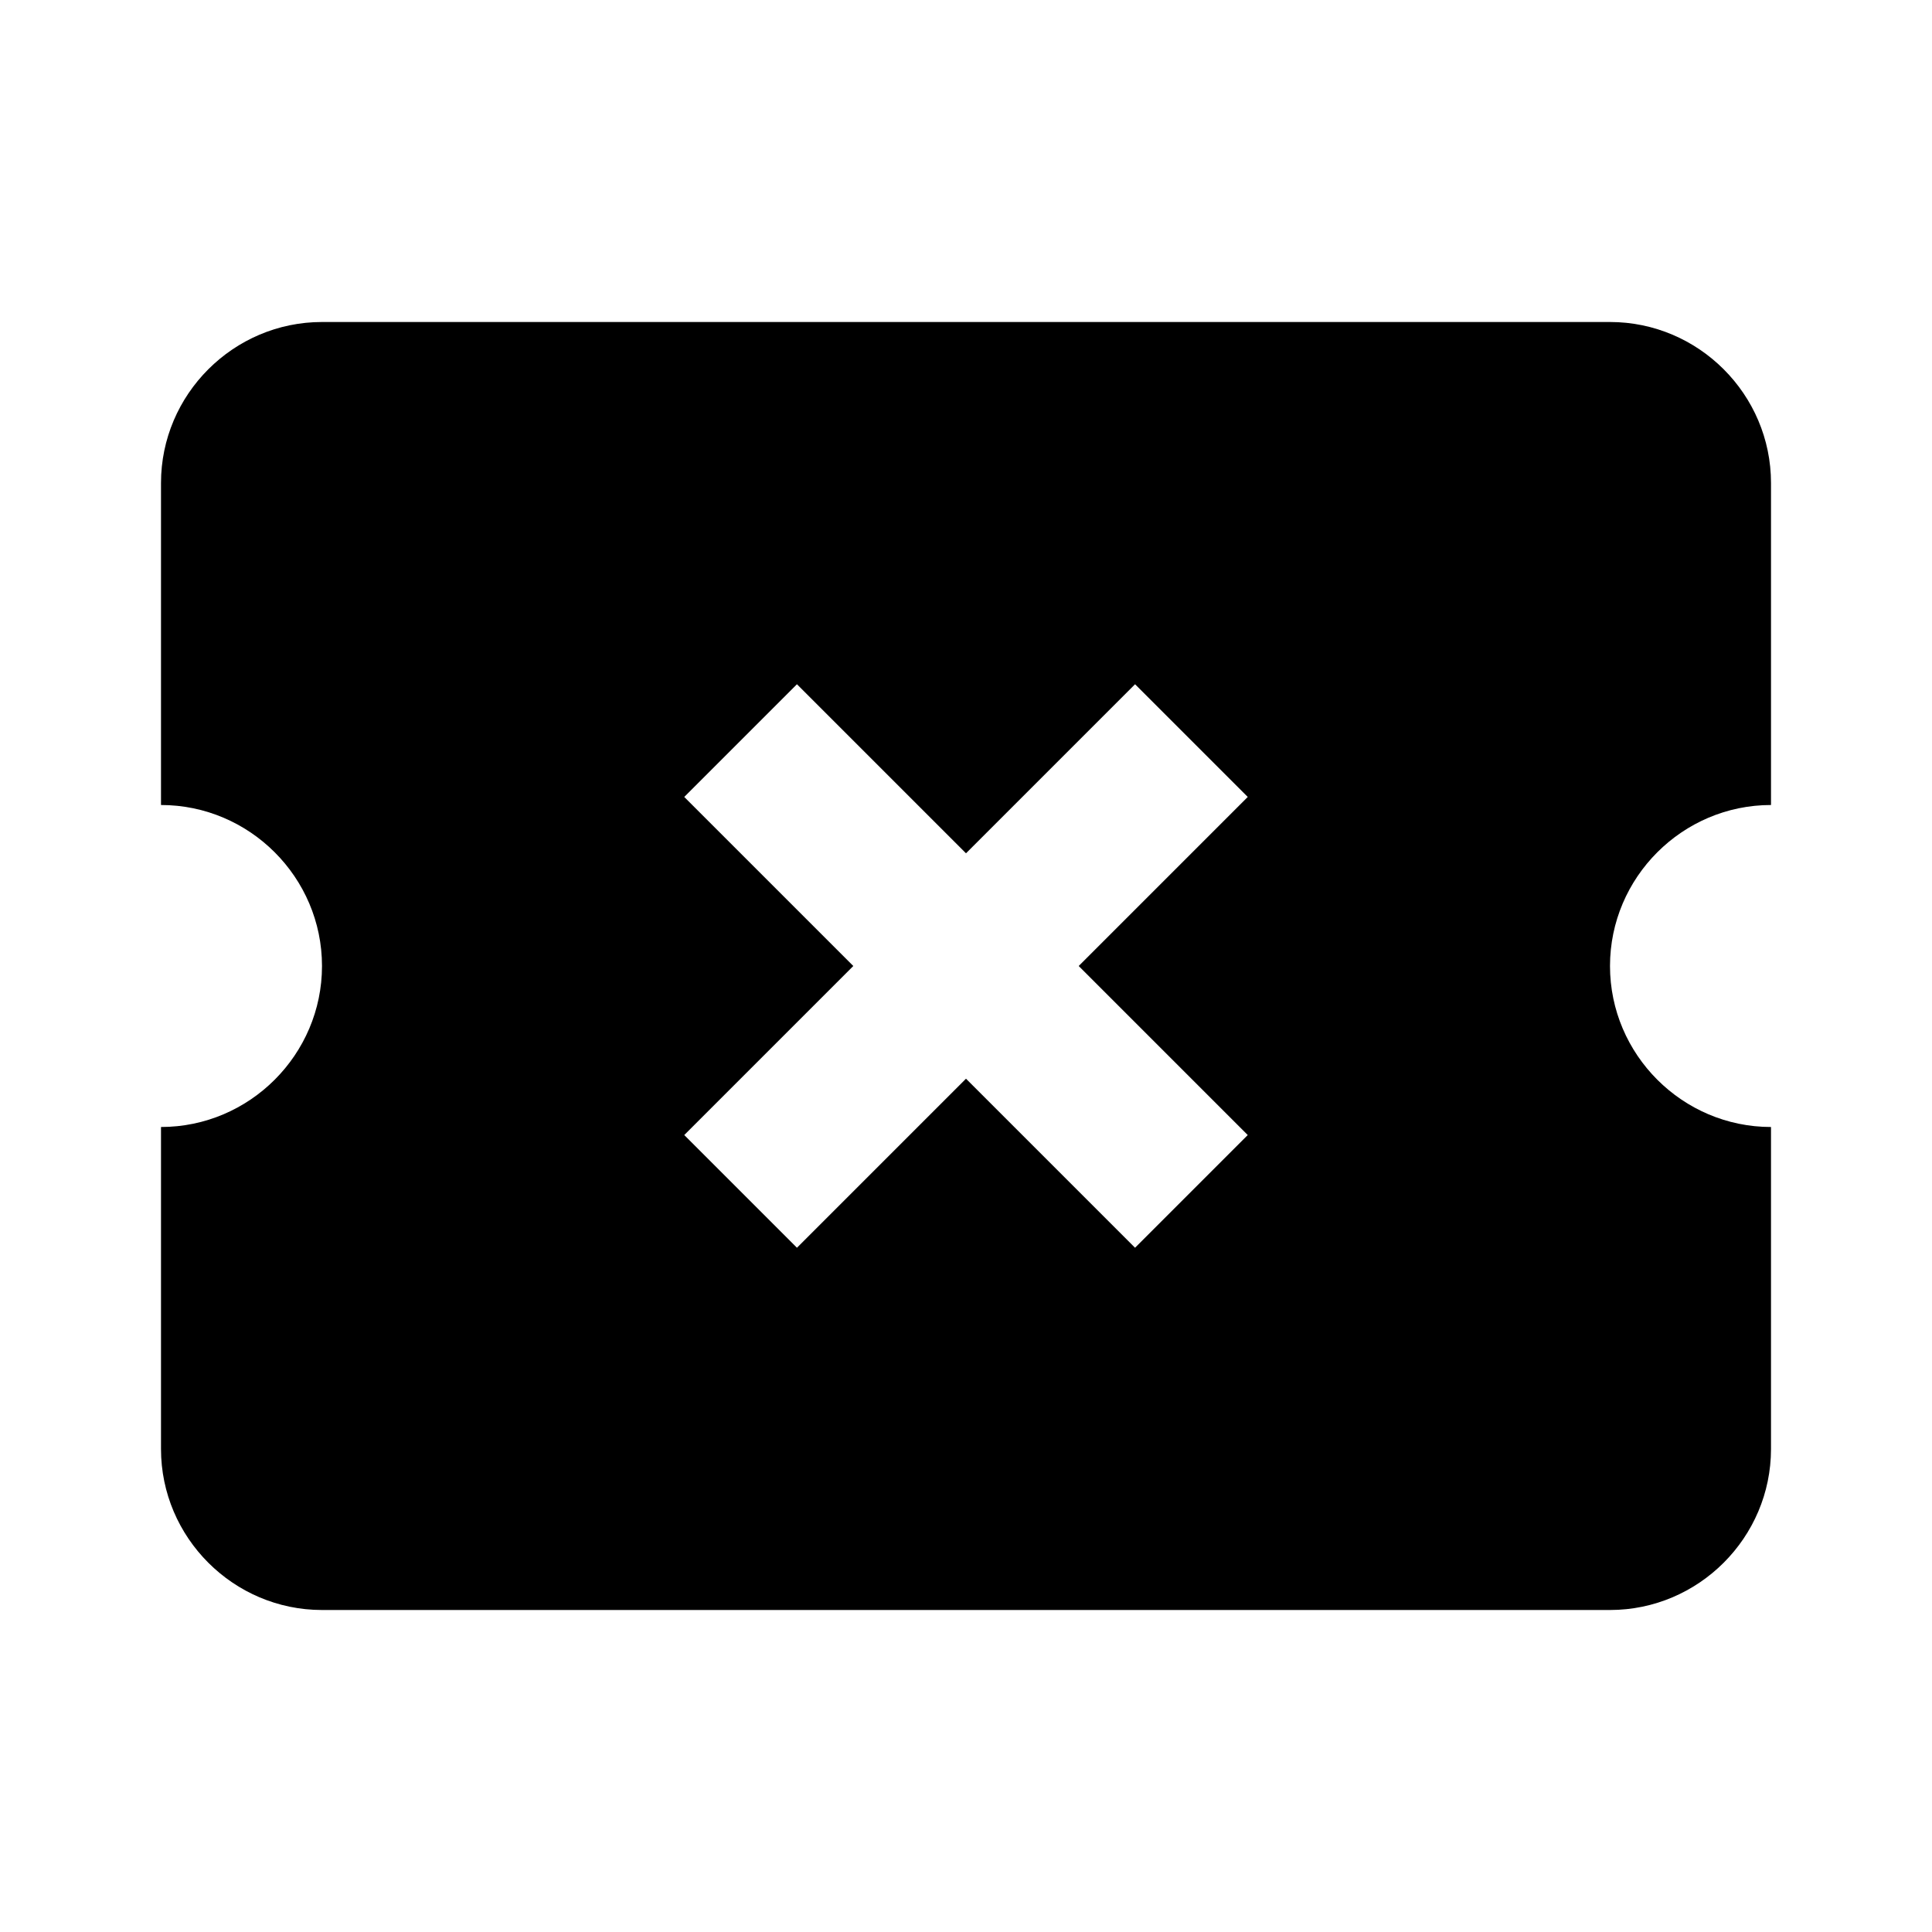 <?xml version="1.0" encoding="utf-8"?>

<!-- Uploaded to: SVG Repo, www.svgrepo.com, Generator: SVG Repo Mixer Tools -->
<svg fill="#000000" version="1.1" id="Layer_1" xmlns="http://www.w3.org/2000/svg" xmlns:xlink="http://www.w3.org/1999/xlink" 
	 viewBox="0 0 24 24" xml:space="preserve">
<style type="text/css">
	.st0{fill:none;}
</style>
<path d="M22,10V6c0-1.1-0.9-2-2-2H4C2.9,4,2,4.9,2,6v4c1.1,0,2,0.9,2,2s-0.9,2-2,2v4c0,1.1,0.9,2,2,2h16c1.1,0,2-0.9,2-2v-4
	c-1.1,0-2-0.9-2-2S20.9,10,22,10z M14.1,15.5L12,13.4l-2.1,2.1l-1.4-1.4l2.1-2.1L8.5,9.9l1.4-1.4l2.1,2.1l2.1-2.1l1.4,1.4L13.4,12
	l2.1,2.1L14.1,15.5z"/>
<rect class="st0" width="24" height="24"/>
</svg>